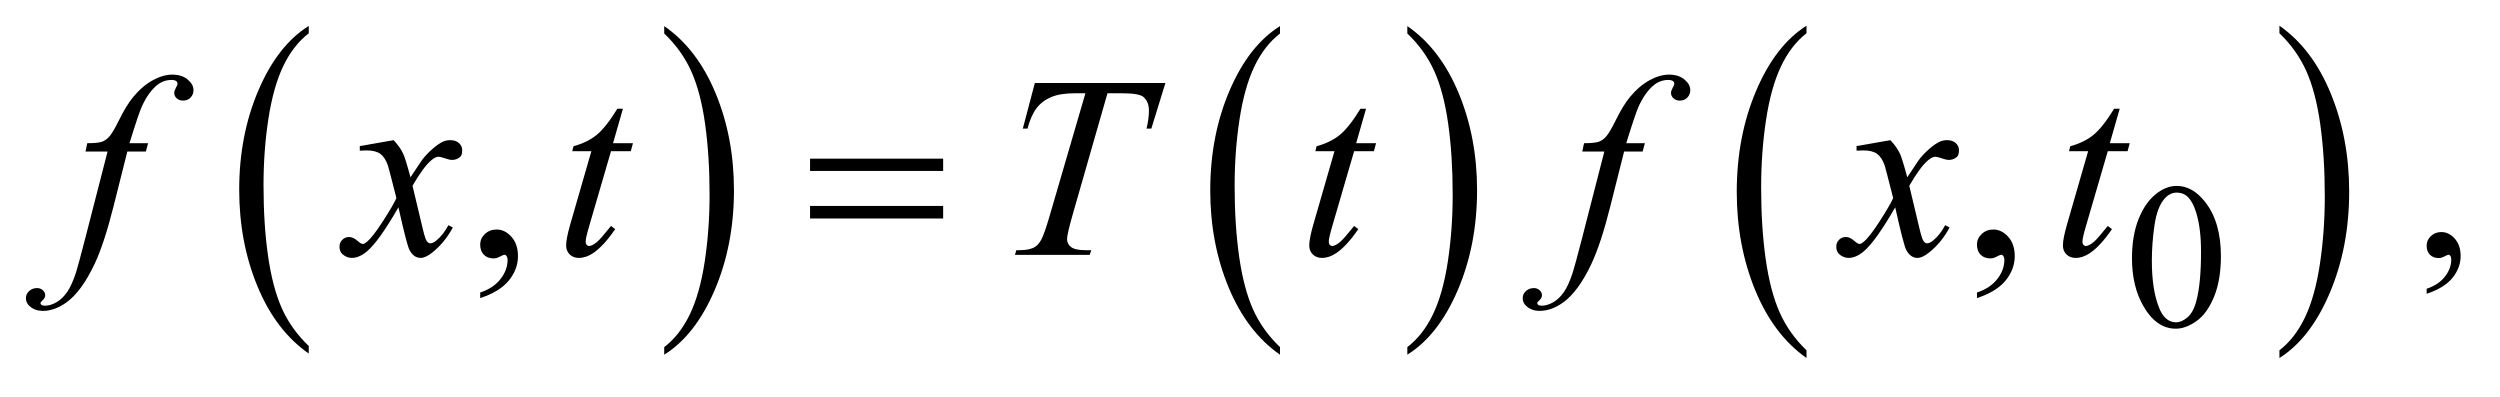<?xml version="1.0" encoding="UTF-8"?>
<!DOCTYPE svg PUBLIC '-//W3C//DTD SVG 1.0//EN'
          'http://www.w3.org/TR/2001/REC-SVG-20010904/DTD/svg10.dtd'>
<svg stroke-dasharray="none" shape-rendering="auto" xmlns="http://www.w3.org/2000/svg" font-family="'Dialog'" text-rendering="auto" width="151" fill-opacity="1" color-interpolation="auto" color-rendering="auto" preserveAspectRatio="xMidYMid meet" font-size="12px" viewBox="0 0 151 24" fill="black" xmlns:xlink="http://www.w3.org/1999/xlink" stroke="black" image-rendering="auto" stroke-miterlimit="10" stroke-linecap="square" stroke-linejoin="miter" font-style="normal" stroke-width="1" height="24" stroke-dashoffset="0" font-weight="normal" stroke-opacity="1"
><!--Generated by the Batik Graphics2D SVG Generator--><defs id="genericDefs"
  /><g
  ><defs id="defs1"
    ><clipPath clipPathUnits="userSpaceOnUse" id="clipPath1"
      ><path d="M0.972 1.177 L96.609 1.177 L96.609 15.997 L0.972 15.997 L0.972 1.177 Z"
      /></clipPath
      ><clipPath clipPathUnits="userSpaceOnUse" id="clipPath2"
      ><path d="M31.168 37.598 L31.168 511.074 L3096.426 511.074 L3096.426 37.598 Z"
      /></clipPath
    ></defs
    ><g transform="scale(1.576,1.576) translate(-0.972,-1.177) matrix(0.031,0,0,0.031,0,0)"
    ><path d="M413.062 465.703 L413.062 475.047 Q372.406 446.797 349.742 392.148 Q327.078 337.5 327.078 272.531 Q327.078 204.953 350.914 149.438 Q374.75 93.922 413.062 70.016 L413.062 79.141 Q393.906 93.922 381.602 119.562 Q369.297 145.203 363.219 184.641 Q357.141 224.078 357.141 266.875 Q357.141 315.328 362.75 354.445 Q368.359 393.562 379.883 419.312 Q391.406 445.062 413.062 465.703 Z" stroke="none" clip-path="url(#clipPath2)"
    /></g
    ><g transform="matrix(0.049,0,0,0.049,-1.532,-1.854)"
    ><path d="M850.016 79.141 L850.016 70.016 Q890.656 98.047 913.32 152.695 Q935.984 207.344 935.984 272.312 Q935.984 339.891 912.156 395.516 Q888.328 451.141 850.016 475.047 L850.016 465.703 Q869.328 450.922 881.633 425.281 Q893.938 399.641 899.93 360.312 Q905.922 320.984 905.922 277.969 Q905.922 229.719 900.398 190.5 Q894.875 151.281 883.266 125.531 Q871.656 99.781 850.016 79.141 Z" stroke="none" clip-path="url(#clipPath2)"
    /></g
    ><g transform="matrix(0.049,0,0,0.049,-1.532,-1.854)"
    ><path d="M1609.062 465.703 L1609.062 475.047 Q1568.406 446.797 1545.742 392.148 Q1523.078 337.5 1523.078 272.531 Q1523.078 204.953 1546.914 149.438 Q1570.75 93.922 1609.062 70.016 L1609.062 79.141 Q1589.906 93.922 1577.602 119.562 Q1565.297 145.203 1559.219 184.641 Q1553.141 224.078 1553.141 266.875 Q1553.141 315.328 1558.75 354.445 Q1564.359 393.562 1575.883 419.312 Q1587.406 445.062 1609.062 465.703 Z" stroke="none" clip-path="url(#clipPath2)"
    /></g
    ><g transform="matrix(0.049,0,0,0.049,-1.532,-1.854)"
    ><path d="M1766.016 79.141 L1766.016 70.016 Q1806.656 98.047 1829.32 152.695 Q1851.984 207.344 1851.984 272.312 Q1851.984 339.891 1828.156 395.516 Q1804.328 451.141 1766.016 475.047 L1766.016 465.703 Q1785.328 450.922 1797.633 425.281 Q1809.938 399.641 1815.93 360.312 Q1821.922 320.984 1821.922 277.969 Q1821.922 229.719 1816.398 190.5 Q1810.875 151.281 1799.266 125.531 Q1787.656 99.781 1766.016 79.141 Z" stroke="none" clip-path="url(#clipPath2)"
    /></g
    ><g transform="matrix(0.049,0,0,0.049,-1.532,-1.854)"
    ><path d="M2258.062 469.672 L2258.062 479.125 Q2217.406 450.562 2194.742 395.297 Q2172.078 340.031 2172.078 274.328 Q2172.078 206 2195.914 149.859 Q2219.75 93.719 2258.062 69.547 L2258.062 78.781 Q2238.906 93.719 2226.602 119.648 Q2214.297 145.578 2208.219 185.453 Q2202.141 225.328 2202.141 268.625 Q2202.141 317.625 2207.75 357.172 Q2213.359 396.719 2224.883 422.758 Q2236.406 448.797 2258.062 469.672 Z" stroke="none" clip-path="url(#clipPath2)"
    /></g
    ><g transform="matrix(0.049,0,0,0.049,-1.532,-1.854)"
    ><path d="M2841.016 78.781 L2841.016 69.547 Q2881.656 97.891 2904.32 153.156 Q2926.984 208.422 2926.984 274.109 Q2926.984 342.453 2903.156 398.703 Q2879.328 454.953 2841.016 479.125 L2841.016 469.672 Q2860.328 454.734 2872.633 428.805 Q2884.938 402.875 2890.93 363.102 Q2896.922 323.328 2896.922 279.828 Q2896.922 231.047 2891.398 191.383 Q2885.875 151.719 2874.266 125.688 Q2862.656 99.656 2841.016 78.781 Z" stroke="none" clip-path="url(#clipPath2)"
    /></g
    ><g transform="matrix(0.049,0,0,0.049,-1.532,-1.854)"
    ><path d="M2659.25 356.25 Q2659.25 327.25 2668 306.312 Q2676.75 285.375 2691.25 275.125 Q2702.5 267 2714.5 267 Q2734 267 2749.5 286.875 Q2768.875 311.5 2768.875 353.625 Q2768.875 383.125 2760.375 403.75 Q2751.875 424.375 2738.688 433.688 Q2725.5 443 2713.25 443 Q2689 443 2672.875 414.375 Q2659.25 390.25 2659.25 356.25 ZM2683.75 359.375 Q2683.75 394.375 2692.375 416.5 Q2699.5 435.125 2713.625 435.125 Q2720.375 435.125 2727.625 429.062 Q2734.875 423 2738.625 408.75 Q2744.375 387.25 2744.375 348.125 Q2744.375 319.125 2738.375 299.75 Q2733.875 285.375 2726.75 279.375 Q2721.625 275.25 2714.375 275.25 Q2705.875 275.25 2699.25 282.875 Q2690.25 293.25 2687 315.5 Q2683.75 337.75 2683.75 359.375 Z" stroke="none" clip-path="url(#clipPath2)"
    /></g
    ><g transform="matrix(0.049,0,0,0.049,-1.532,-1.854)"
    ><path d="M3022.469 399.953 L3022.469 393.766 Q3036.953 388.984 3044.898 378.93 Q3052.844 368.875 3052.844 357.625 Q3052.844 354.953 3051.578 353.125 Q3050.594 351.859 3049.609 351.859 Q3048.062 351.859 3042.859 354.672 Q3040.328 355.938 3037.516 355.938 Q3030.625 355.938 3026.547 351.859 Q3022.469 347.781 3022.469 340.609 Q3022.469 333.719 3027.742 328.797 Q3033.016 323.875 3040.609 323.875 Q3049.891 323.875 3057.133 331.961 Q3064.375 340.047 3064.375 353.406 Q3064.375 367.891 3054.32 380.336 Q3044.266 392.781 3022.469 399.953 Z" stroke="none" clip-path="url(#clipPath2)"
    /></g
    ><g transform="matrix(0.049,0,0,0.049,-1.532,-1.854)"
    ><path d="M623.188 405.281 L623.188 398.406 Q639.281 393.094 648.109 381.922 Q656.938 370.75 656.938 358.25 Q656.938 355.281 655.531 353.25 Q654.438 351.844 653.344 351.844 Q651.625 351.844 645.844 354.969 Q643.031 356.375 639.906 356.375 Q632.25 356.375 627.719 351.844 Q623.188 347.312 623.188 339.344 Q623.188 331.688 629.047 326.219 Q634.906 320.75 643.344 320.75 Q653.656 320.75 661.703 329.734 Q669.75 338.719 669.75 353.562 Q669.75 369.656 658.578 383.484 Q647.406 397.312 623.188 405.281 ZM2468.188 405.281 L2468.188 398.406 Q2484.281 393.094 2493.109 381.922 Q2501.938 370.75 2501.938 358.25 Q2501.938 355.281 2500.531 353.25 Q2499.438 351.844 2498.344 351.844 Q2496.625 351.844 2490.844 354.969 Q2488.031 356.375 2484.906 356.375 Q2477.25 356.375 2472.719 351.844 Q2468.188 347.312 2468.188 339.344 Q2468.188 331.688 2474.047 326.219 Q2479.906 320.75 2488.344 320.75 Q2498.656 320.75 2506.703 329.734 Q2514.75 338.719 2514.75 353.562 Q2514.75 369.656 2503.578 383.484 Q2492.406 397.312 2468.188 405.281 Z" stroke="none" clip-path="url(#clipPath2)"
    /></g
    ><g transform="matrix(0.049,0,0,0.049,-1.532,-1.854)"
    ><path d="M213.844 214.344 L211.031 224.656 L188.219 224.656 L171.031 292.938 Q159.625 338.094 148.062 362.781 Q131.656 397.625 112.75 410.906 Q98.375 421.062 84 421.062 Q74.625 421.062 68.062 415.438 Q63.219 411.531 63.219 405.281 Q63.219 400.281 67.203 396.609 Q71.188 392.938 76.969 392.938 Q81.188 392.938 84.078 395.594 Q86.969 398.25 86.969 401.688 Q86.969 405.125 83.688 408.094 Q81.188 410.281 81.188 411.375 Q81.188 412.781 82.281 413.562 Q83.688 414.656 86.656 414.656 Q93.375 414.656 100.797 410.438 Q108.219 406.219 114 397.859 Q119.781 389.5 124.938 373.719 Q127.125 367.156 136.656 330.438 L163.844 224.656 L136.656 224.656 L138.844 214.344 Q151.812 214.344 156.969 212.547 Q162.125 210.75 166.422 205.672 Q170.719 200.594 177.594 186.688 Q186.812 167.938 195.25 157.625 Q206.812 143.719 219.547 136.766 Q232.281 129.812 243.531 129.812 Q255.406 129.812 262.594 135.828 Q269.781 141.844 269.781 148.875 Q269.781 154.344 266.188 158.094 Q262.594 161.844 256.969 161.844 Q252.125 161.844 249.078 159.031 Q246.031 156.219 246.031 152.312 Q246.031 149.812 248.062 146.141 Q250.094 142.469 250.094 141.219 Q250.094 139.031 248.688 137.938 Q246.656 136.375 242.75 136.375 Q232.906 136.375 225.094 142.625 Q214.625 150.906 206.344 168.562 Q202.125 177.781 190.875 214.344 L213.844 214.344 ZM516.469 210.594 Q524.125 218.719 528.031 226.844 Q530.844 232.469 537.25 256.375 L551 235.75 Q556.469 228.25 564.281 221.453 Q572.094 214.656 578.031 212.156 Q581.781 210.594 586.312 210.594 Q593.031 210.594 597.016 214.188 Q601 217.781 601 222.938 Q601 228.875 598.656 231.062 Q594.281 234.969 588.656 234.969 Q585.375 234.969 581.625 233.562 Q574.281 231.062 571.781 231.062 Q568.031 231.062 562.875 235.438 Q553.188 243.562 539.75 266.844 L552.562 320.594 Q555.531 332.938 557.562 335.359 Q559.594 337.781 561.625 337.781 Q564.906 337.781 569.281 334.188 Q577.875 327 583.969 315.438 L589.438 318.25 Q579.594 336.688 564.438 348.875 Q555.844 355.75 549.906 355.75 Q541.156 355.75 536 345.906 Q532.719 339.812 522.406 293.406 Q498.031 335.75 483.344 347.938 Q473.812 355.75 464.906 355.75 Q458.656 355.75 453.5 351.219 Q449.75 347.781 449.75 342 Q449.75 336.844 453.188 333.406 Q456.625 329.969 461.625 329.969 Q466.625 329.969 472.25 334.969 Q476.312 338.562 478.5 338.562 Q480.375 338.562 483.344 336.062 Q490.688 330.125 503.344 310.438 Q516 290.75 519.906 282 Q510.219 244.031 509.438 241.844 Q505.844 231.688 500.062 227.469 Q494.281 223.25 483.031 223.25 Q479.438 223.25 474.75 223.562 L474.75 217.938 L516.469 210.594 ZM799.125 171.844 L786.938 214.344 L811.469 214.344 L808.812 224.188 L784.438 224.188 L757.562 316.375 Q753.188 331.219 753.188 335.594 Q753.188 338.25 754.438 339.656 Q755.688 341.062 757.406 341.062 Q761.312 341.062 767.719 335.594 Q771.469 332.469 784.438 316.375 L789.594 320.281 Q775.219 341.219 762.406 349.812 Q753.656 355.75 744.75 355.75 Q737.875 355.75 733.5 351.453 Q729.125 347.156 729.125 340.438 Q729.125 332 734.125 314.656 L760.219 224.188 L736.625 224.188 L738.188 218.094 Q755.375 213.406 766.781 204.109 Q778.188 194.812 792.25 171.844 L799.125 171.844 ZM1306.875 140.125 L1467.812 140.125 L1450.469 196.375 L1444.531 196.375 Q1447.5 184.031 1447.5 174.344 Q1447.5 162.938 1440.469 157.156 Q1435.156 152.781 1413.125 152.781 L1396.406 152.781 L1354.531 298.719 Q1346.562 326.219 1346.562 332.625 Q1346.562 338.562 1351.562 342.391 Q1356.562 346.219 1369.219 346.219 L1376.406 346.219 L1374.531 352 L1282.344 352 L1284.062 346.219 L1288.125 346.219 Q1300.312 346.219 1306.875 342.312 Q1311.406 339.656 1315.078 332.703 Q1318.75 325.75 1325.312 303.25 L1369.219 152.781 L1356.562 152.781 Q1338.281 152.781 1327.109 157.469 Q1315.938 162.156 1309.062 171.062 Q1302.188 179.969 1297.812 196.375 L1292.031 196.375 L1306.875 140.125 ZM1715.125 171.844 L1702.938 214.344 L1727.469 214.344 L1724.812 224.188 L1700.438 224.188 L1673.562 316.375 Q1669.188 331.219 1669.188 335.594 Q1669.188 338.25 1670.438 339.656 Q1671.688 341.062 1673.406 341.062 Q1677.312 341.062 1683.719 335.594 Q1687.469 332.469 1700.438 316.375 L1705.594 320.281 Q1691.219 341.219 1678.406 349.812 Q1669.656 355.75 1660.75 355.75 Q1653.875 355.75 1649.5 351.453 Q1645.125 347.156 1645.125 340.438 Q1645.125 332 1650.125 314.656 L1676.219 224.188 L1652.625 224.188 L1654.188 218.094 Q1671.375 213.406 1682.781 204.109 Q1694.188 194.812 1708.25 171.844 L1715.125 171.844 ZM2058.844 214.344 L2056.031 224.656 L2033.219 224.656 L2016.031 292.938 Q2004.625 338.094 1993.062 362.781 Q1976.656 397.625 1957.75 410.906 Q1943.375 421.062 1929 421.062 Q1919.625 421.062 1913.062 415.438 Q1908.219 411.531 1908.219 405.281 Q1908.219 400.281 1912.203 396.609 Q1916.188 392.938 1921.969 392.938 Q1926.188 392.938 1929.078 395.594 Q1931.969 398.25 1931.969 401.688 Q1931.969 405.125 1928.688 408.094 Q1926.188 410.281 1926.188 411.375 Q1926.188 412.781 1927.281 413.562 Q1928.688 414.656 1931.656 414.656 Q1938.375 414.656 1945.797 410.438 Q1953.219 406.219 1959 397.859 Q1964.781 389.5 1969.938 373.719 Q1972.125 367.156 1981.656 330.438 L2008.844 224.656 L1981.656 224.656 L1983.844 214.344 Q1996.812 214.344 2001.969 212.547 Q2007.125 210.75 2011.422 205.672 Q2015.719 200.594 2022.594 186.688 Q2031.812 167.938 2040.25 157.625 Q2051.812 143.719 2064.547 136.766 Q2077.281 129.812 2088.531 129.812 Q2100.406 129.812 2107.594 135.828 Q2114.781 141.844 2114.781 148.875 Q2114.781 154.344 2111.188 158.094 Q2107.594 161.844 2101.969 161.844 Q2097.125 161.844 2094.078 159.031 Q2091.031 156.219 2091.031 152.312 Q2091.031 149.812 2093.062 146.141 Q2095.094 142.469 2095.094 141.219 Q2095.094 139.031 2093.688 137.938 Q2091.656 136.375 2087.75 136.375 Q2077.906 136.375 2070.094 142.625 Q2059.625 150.906 2051.344 168.562 Q2047.125 177.781 2035.875 214.344 L2058.844 214.344 ZM2361.469 210.594 Q2369.125 218.719 2373.031 226.844 Q2375.844 232.469 2382.25 256.375 L2396 235.75 Q2401.469 228.25 2409.281 221.453 Q2417.094 214.656 2423.031 212.156 Q2426.781 210.594 2431.312 210.594 Q2438.031 210.594 2442.016 214.188 Q2446 217.781 2446 222.938 Q2446 228.875 2443.656 231.062 Q2439.281 234.969 2433.656 234.969 Q2430.375 234.969 2426.625 233.562 Q2419.281 231.062 2416.781 231.062 Q2413.031 231.062 2407.875 235.438 Q2398.188 243.562 2384.75 266.844 L2397.562 320.594 Q2400.531 332.938 2402.562 335.359 Q2404.594 337.781 2406.625 337.781 Q2409.906 337.781 2414.281 334.188 Q2422.875 327 2428.969 315.438 L2434.438 318.25 Q2424.594 336.688 2409.438 348.875 Q2400.844 355.75 2394.906 355.75 Q2386.156 355.75 2381 345.906 Q2377.719 339.812 2367.406 293.406 Q2343.031 335.75 2328.344 347.938 Q2318.812 355.75 2309.906 355.75 Q2303.656 355.75 2298.5 351.219 Q2294.75 347.781 2294.75 342 Q2294.75 336.844 2298.188 333.406 Q2301.625 329.969 2306.625 329.969 Q2311.625 329.969 2317.25 334.969 Q2321.312 338.562 2323.5 338.562 Q2325.375 338.562 2328.344 336.062 Q2335.688 330.125 2348.344 310.438 Q2361 290.75 2364.906 282 Q2355.219 244.031 2354.438 241.844 Q2350.844 231.688 2345.062 227.469 Q2339.281 223.25 2328.031 223.25 Q2324.438 223.25 2319.75 223.562 L2319.75 217.938 L2361.469 210.594 ZM2644.125 171.844 L2631.938 214.344 L2656.469 214.344 L2653.812 224.188 L2629.438 224.188 L2602.562 316.375 Q2598.188 331.219 2598.188 335.594 Q2598.188 338.25 2599.438 339.656 Q2600.688 341.062 2602.406 341.062 Q2606.312 341.062 2612.719 335.594 Q2616.469 332.469 2629.438 316.375 L2634.594 320.281 Q2620.219 341.219 2607.406 349.812 Q2598.656 355.75 2589.75 355.75 Q2582.875 355.75 2578.5 351.453 Q2574.125 347.156 2574.125 340.438 Q2574.125 332 2579.125 314.656 L2605.219 224.188 L2581.625 224.188 L2583.188 218.094 Q2600.375 213.406 2611.781 204.109 Q2623.188 194.812 2637.25 171.844 L2644.125 171.844 Z" stroke="none" clip-path="url(#clipPath2)"
    /></g
    ><g transform="matrix(0.049,0,0,0.049,-1.532,-1.854)"
    ><path d="M1029.781 233.406 L1193.844 233.406 L1193.844 248.562 L1029.781 248.562 L1029.781 233.406 ZM1029.781 291.688 L1193.844 291.688 L1193.844 307.156 L1029.781 307.156 L1029.781 291.688 Z" stroke="none" clip-path="url(#clipPath2)"
    /></g
  ></g
></svg
>
